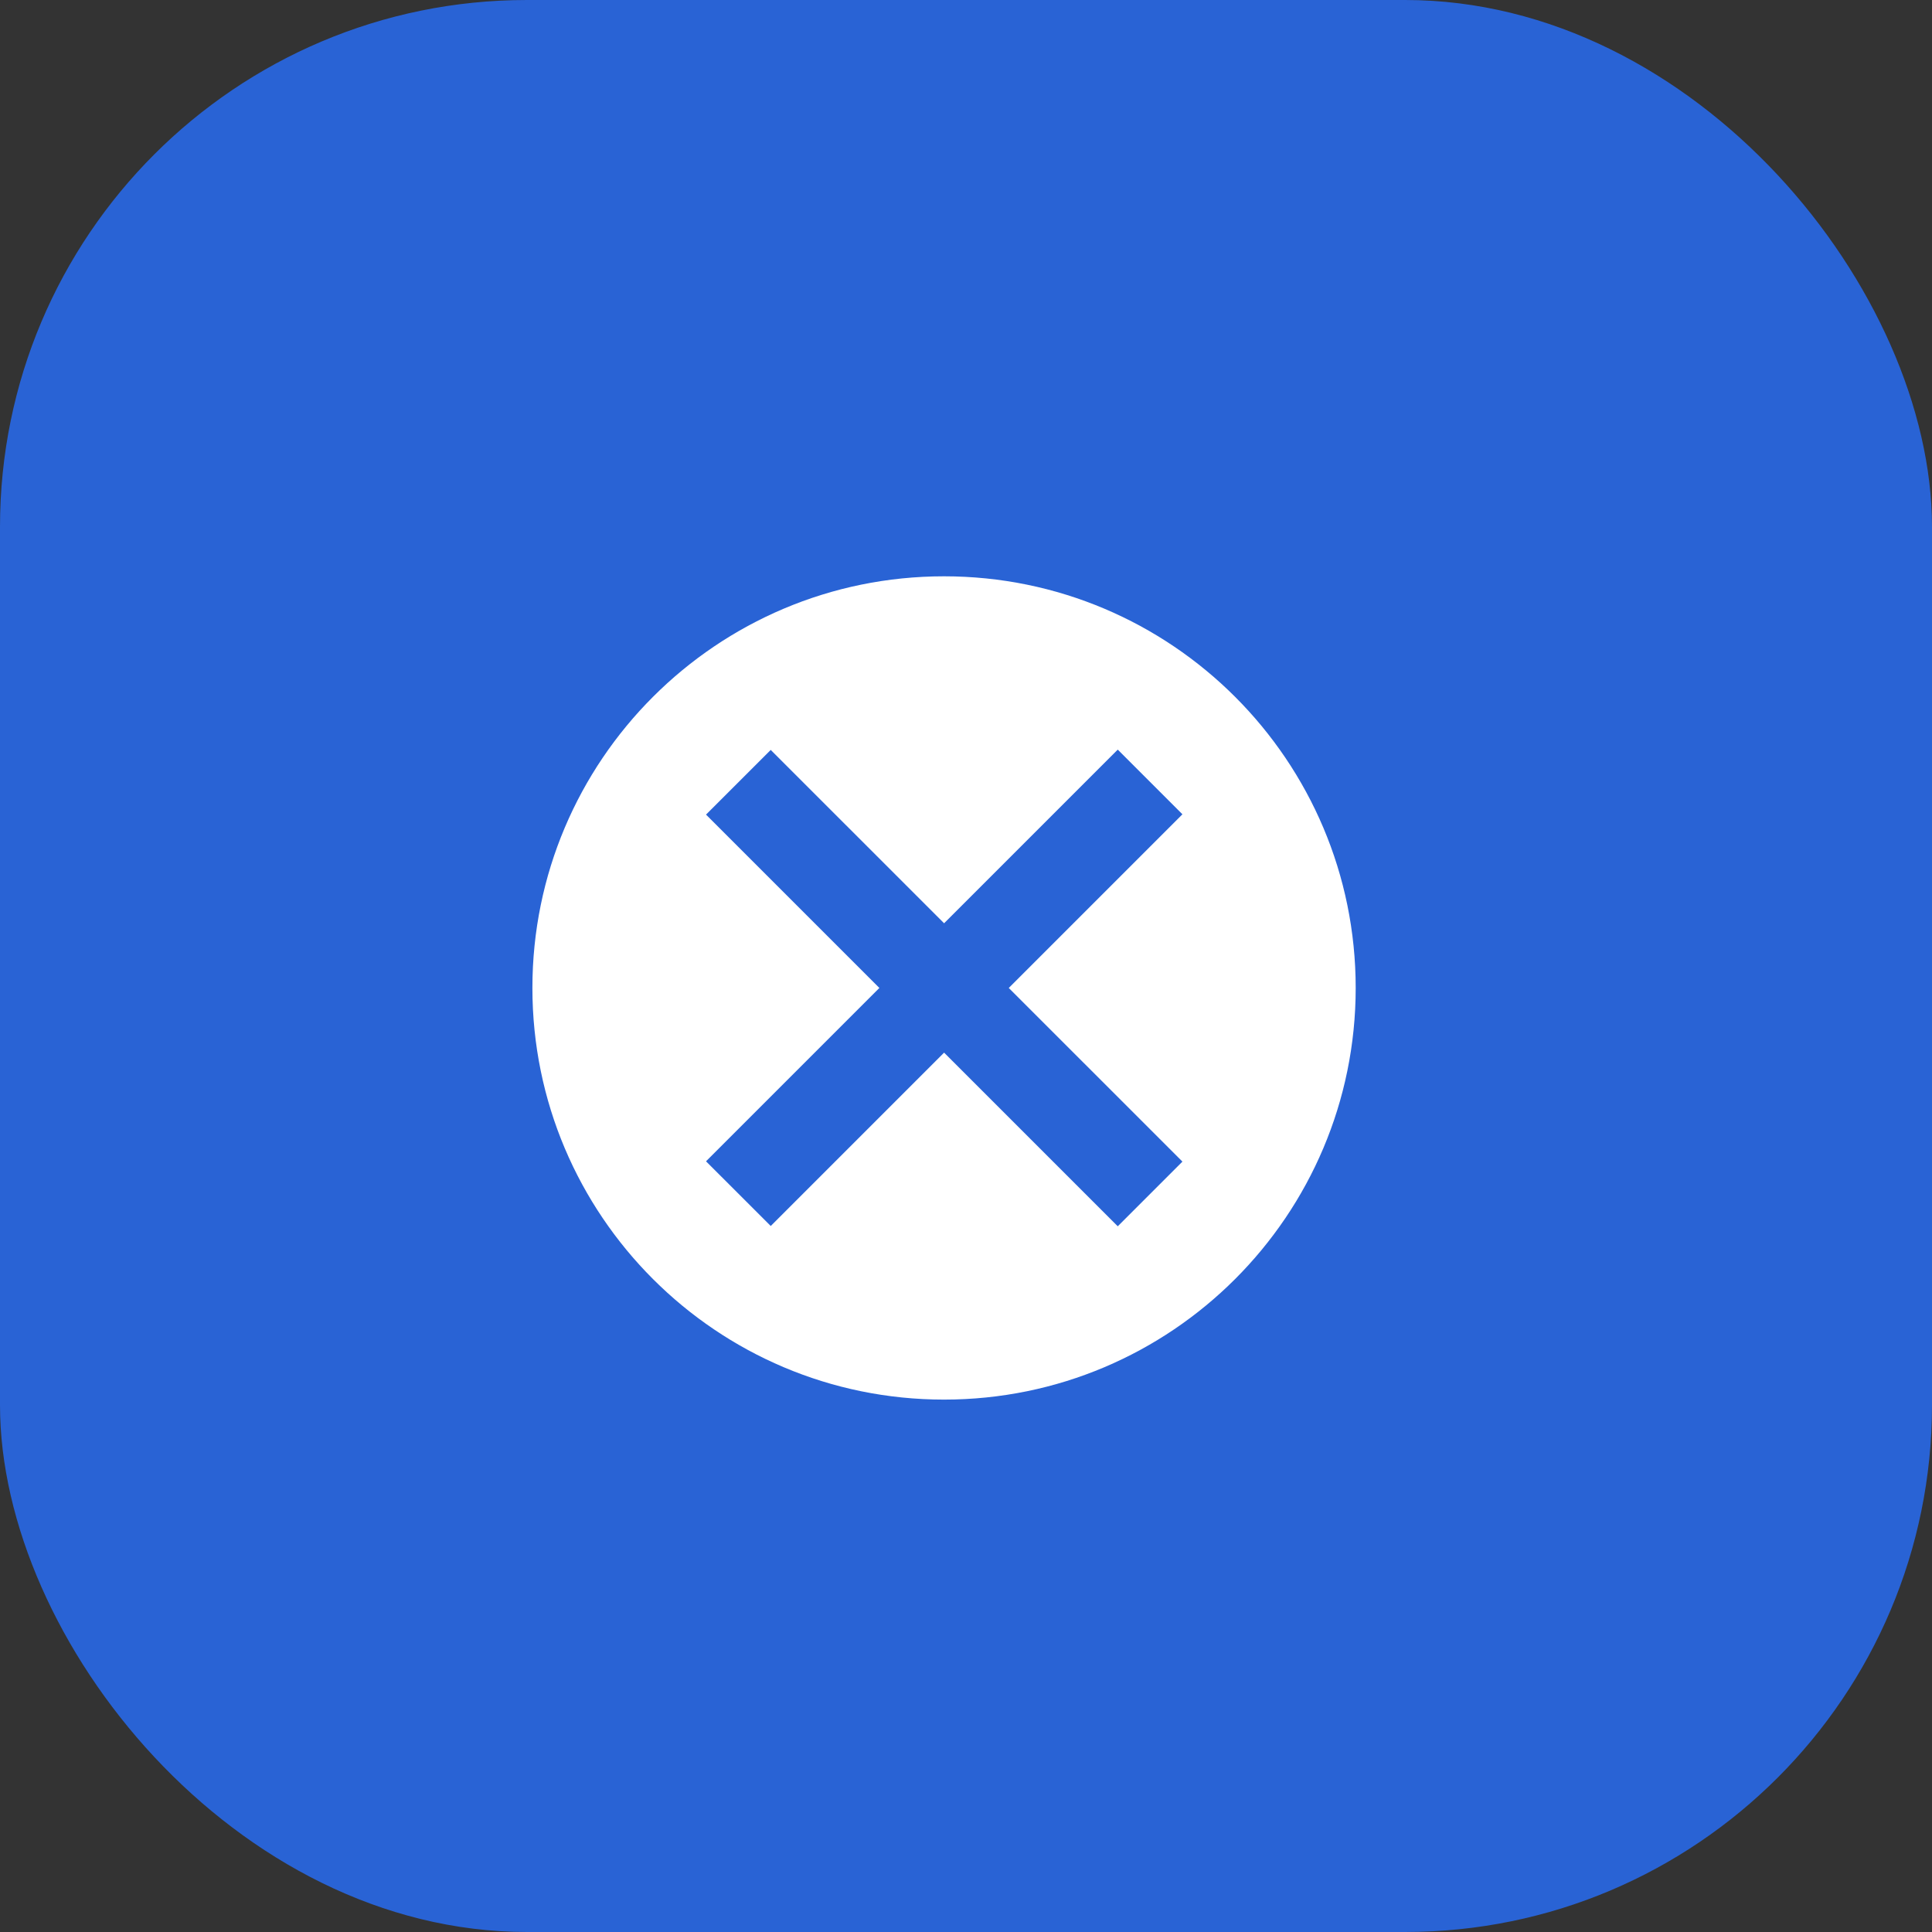 <?xml version="1.0" encoding="UTF-8"?> <svg xmlns="http://www.w3.org/2000/svg" width="44" height="44" viewBox="0 0 44 44" fill="none"><rect x="0" y="0" width="44" height="44" fill="#333333" stroke="none"/><rect width="44" height="44" rx="12" fill="#2963D5"></rect><path fill-rule="evenodd" clip-rule="evenodd" d="M21.5 13.125C26.678 13.125 30.875 17.322 30.875 22.5C30.875 27.678 26.678 31.875 21.5 31.875C16.322 31.875 12.125 27.678 12.125 22.5C12.125 17.322 16.322 13.125 21.5 13.125ZM25.456 17.072L21.501 21.027L17.553 17.079L16.079 18.552L20.027 22.5L16.079 26.448L17.553 27.921L21.501 23.973L25.456 27.928L26.929 26.455L22.974 22.5L26.929 18.545L25.456 17.072Z" fill="white"></path></svg> 